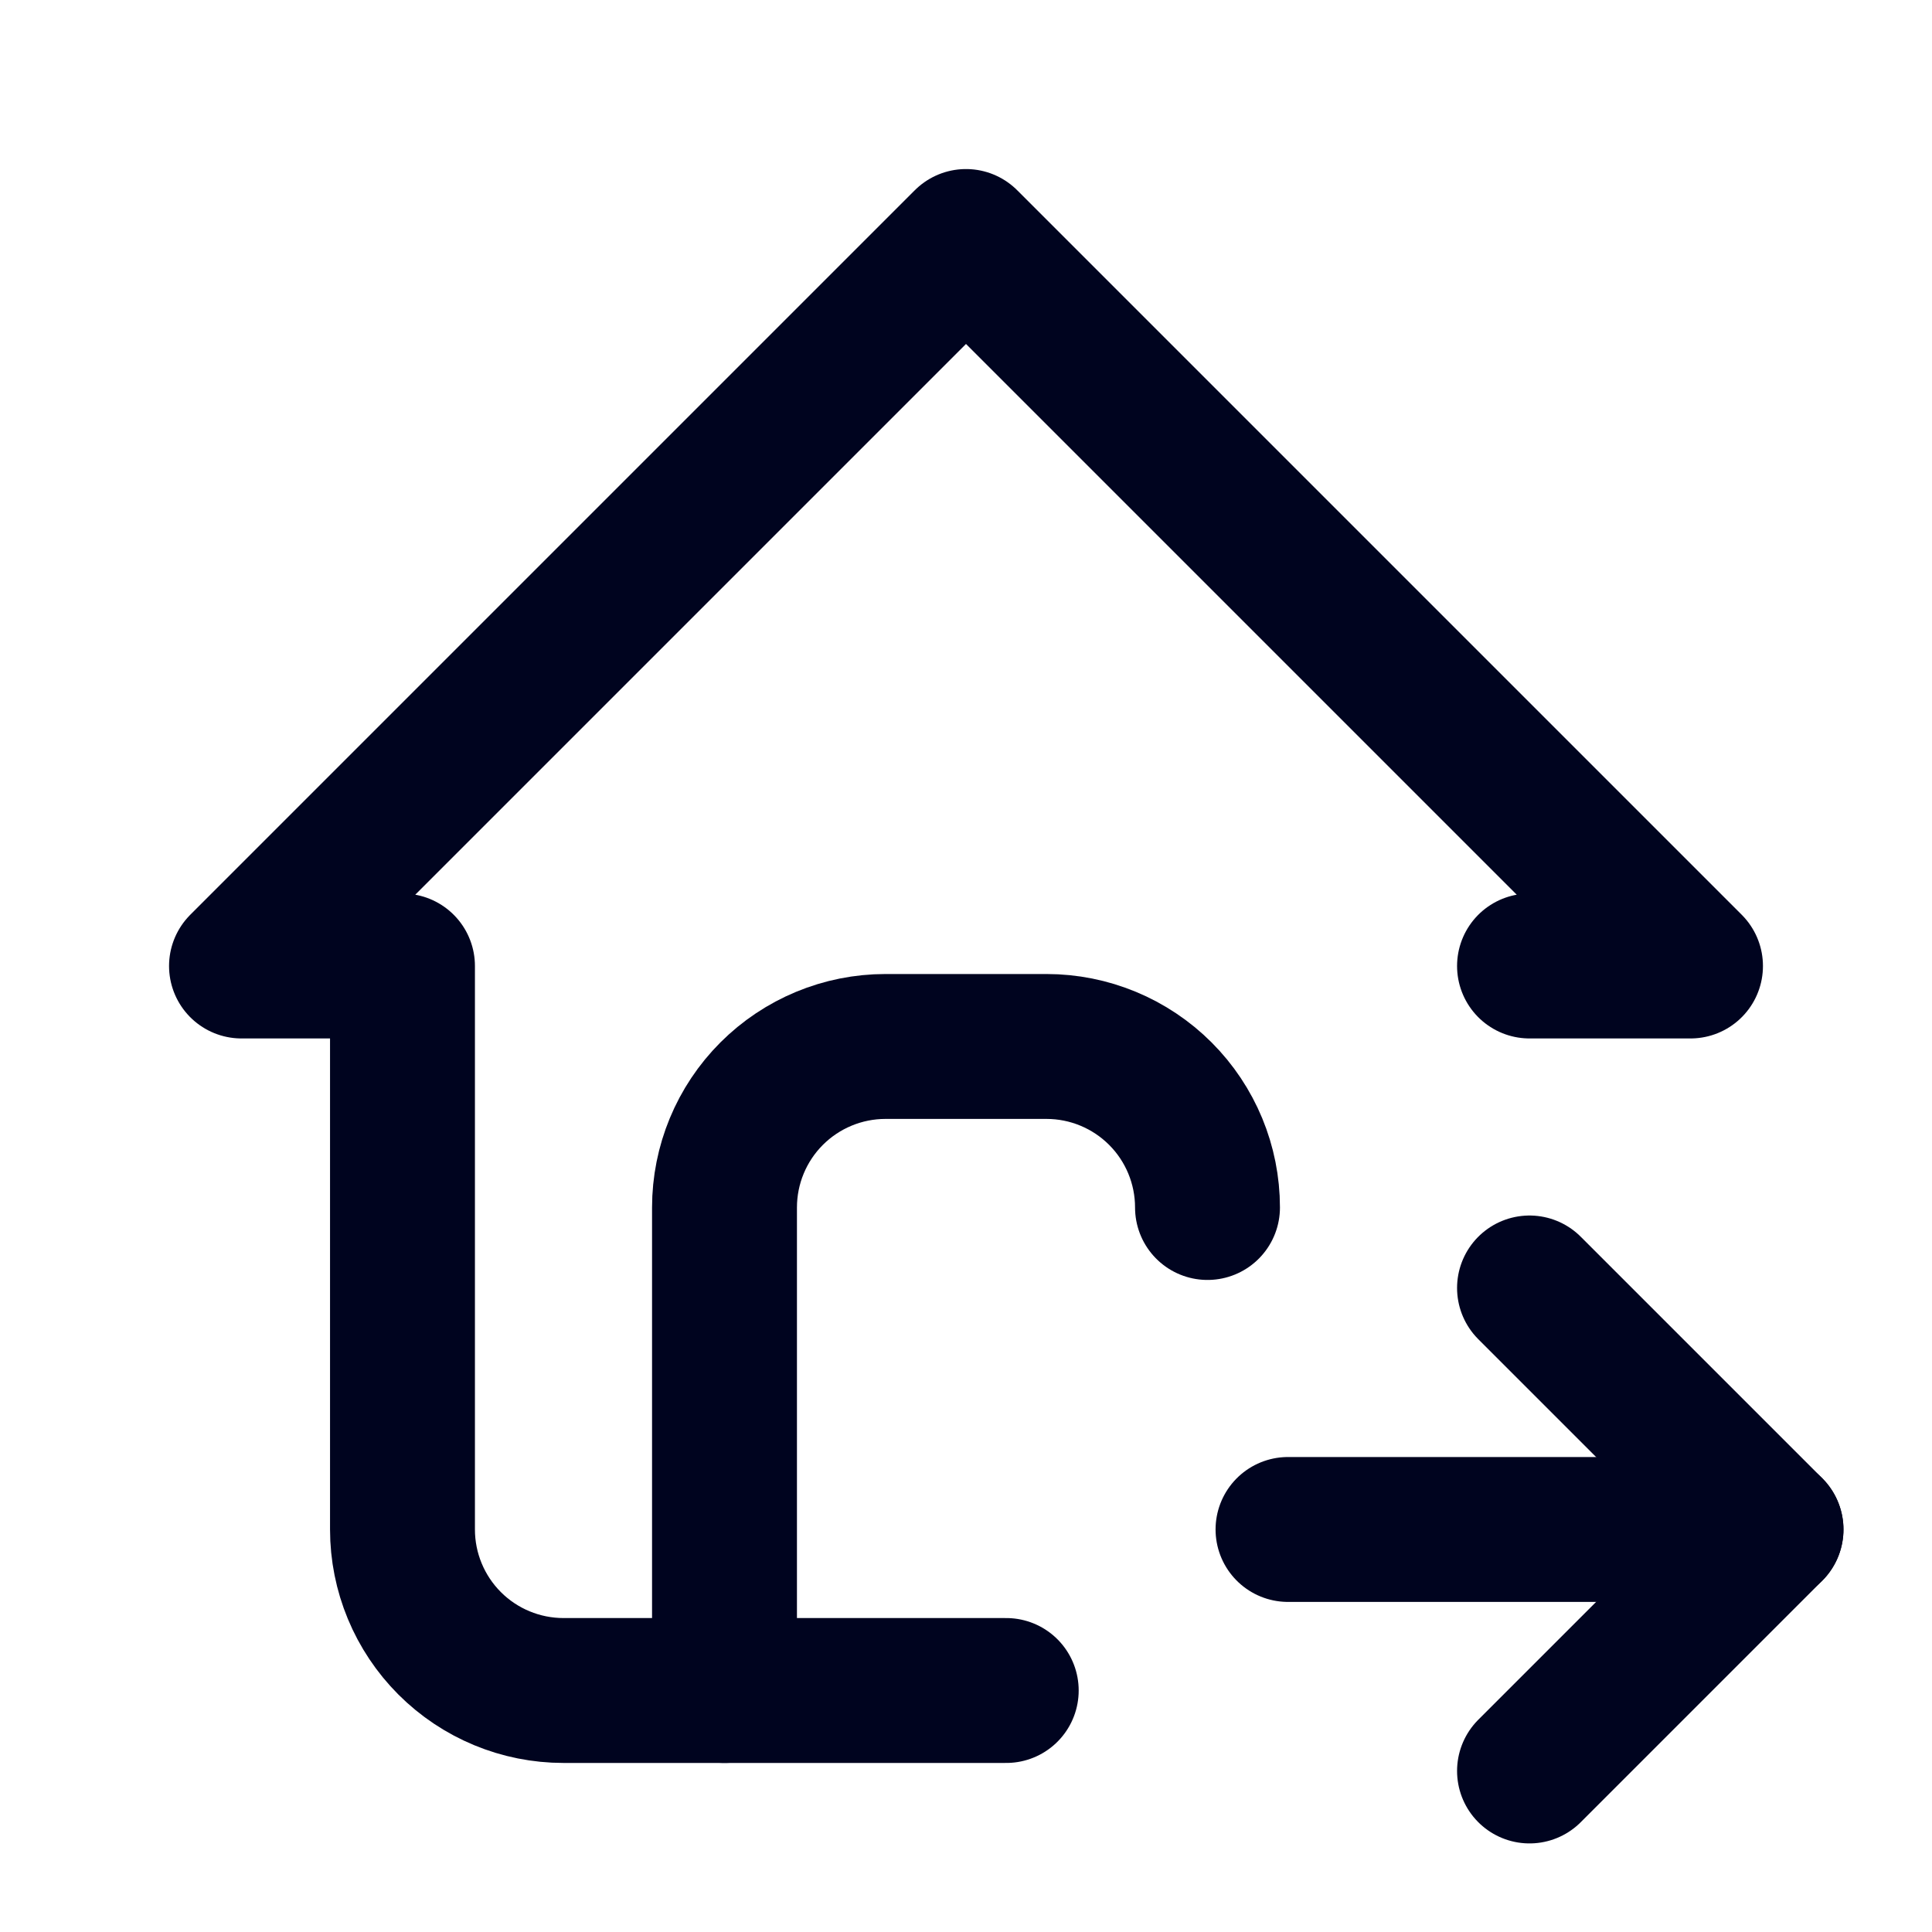 <svg width="40" height="40" viewBox="0 0 40 40" fill="none" xmlns="http://www.w3.org/2000/svg">
<g clip-path="url(#clip0_2356_779)">
<path d="M15 35V25C15 24.116 15.351 23.268 15.976 22.643C16.601 22.018 17.449 21.666 18.333 21.666H21.667C22.551 21.666 23.399 22.018 24.024 22.643C24.649 23.268 25 24.116 25 25" stroke="#00041F" stroke-width="3" stroke-linecap="round" stroke-linejoin="round"/>
<path d="M31.667 20H35L20 5L5 20H8.333V31.667C8.333 32.551 8.685 33.399 9.31 34.024C9.935 34.649 10.783 35 11.667 35H20.833" stroke="#00041F" stroke-width="3" stroke-linecap="round" stroke-linejoin="round"/>
<path d="M26.667 31.666H36.667" stroke="#00041F" stroke-width="3" stroke-linecap="round" stroke-linejoin="round"/>
<path d="M31.667 26.666L36.667 31.666L31.667 36.666" stroke="#00041F" stroke-width="3" stroke-linecap="round" stroke-linejoin="round"/>
</g>
<defs>
<clipPath id="clip0_2356_779">
<rect width="40" height="40" fill="white"/>
</clipPath>
</defs>
</svg>
